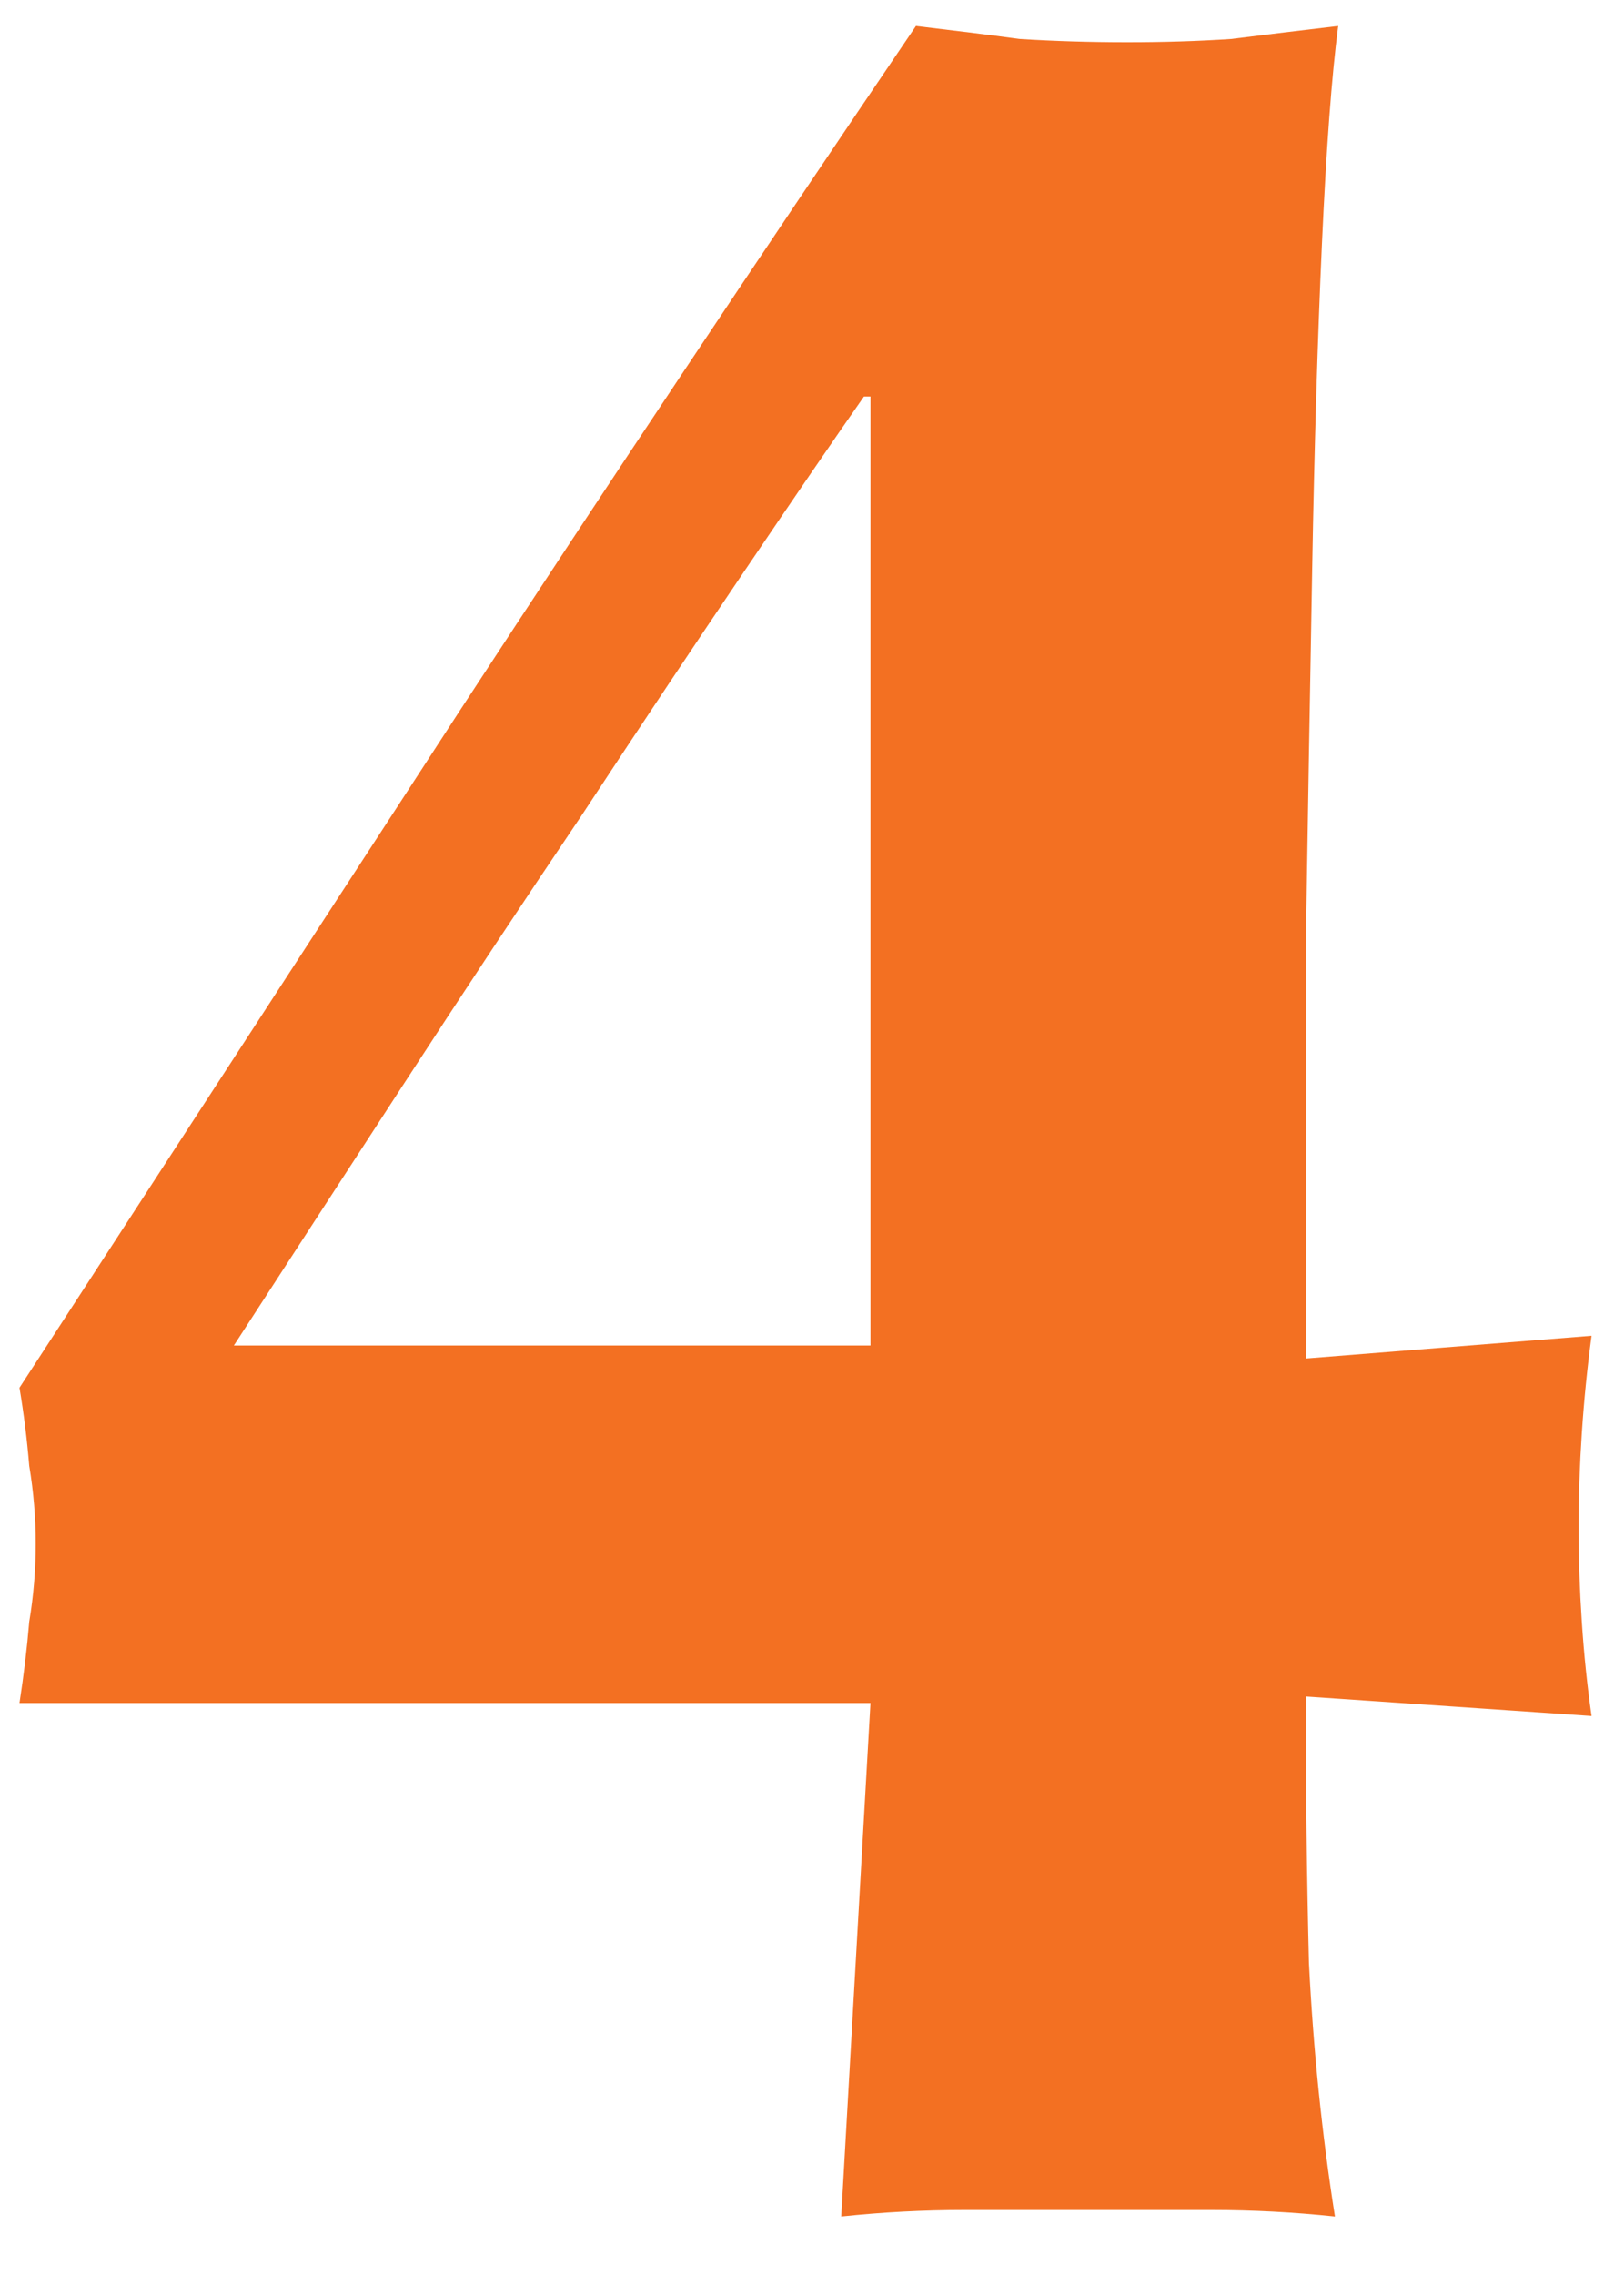 <svg width="25" height="35" viewBox="0 0 25 35" fill="none" xmlns="http://www.w3.org/2000/svg">
<path d="M13.3 6.1C12.833 6.767 12.217 7.667 11.45 8.8C10.683 9.933 9.85 11.183 8.95 12.55C8.05 13.883 7.133 15.267 6.2 16.7C5.267 18.133 4.4 19.467 3.6 20.7H13.4V6.1H13.3ZM0.3 26.2C0.367 25.767 0.417 25.35 0.45 24.95C0.517 24.55 0.55 24.15 0.55 23.75C0.55 23.35 0.517 22.95 0.45 22.55C0.417 22.15 0.367 21.75 0.3 21.35C2.6 17.817 4.867 14.333 7.1 10.9C9.367 7.433 11.7 3.933 14.1 0.4C14.667 0.467 15.2 0.533 15.7 0.6C16.233 0.633 16.783 0.65 17.35 0.65C17.917 0.65 18.45 0.633 18.95 0.6C19.483 0.533 20.033 0.467 20.6 0.4C20.5 1.167 20.417 2.283 20.35 3.75C20.283 5.217 20.233 6.883 20.2 8.75C20.167 10.583 20.133 12.55 20.1 14.65C20.1 16.75 20.1 18.833 20.1 20.9L24.5 20.55C24.433 21.05 24.383 21.55 24.35 22.05C24.317 22.55 24.3 23.033 24.3 23.5C24.3 23.967 24.317 24.45 24.35 24.95C24.383 25.45 24.433 25.933 24.5 26.4L20.1 26.1C20.1 27.5 20.117 28.867 20.15 30.2C20.217 31.533 20.35 32.833 20.55 34.1C19.917 34.033 19.283 34 18.65 34C18.017 34 17.383 34 16.75 34C16.117 34 15.483 34 14.85 34C14.217 34 13.583 34.033 12.95 34.1L13.4 26.2H0.3Z" fill="#F37022"/>
</svg>
